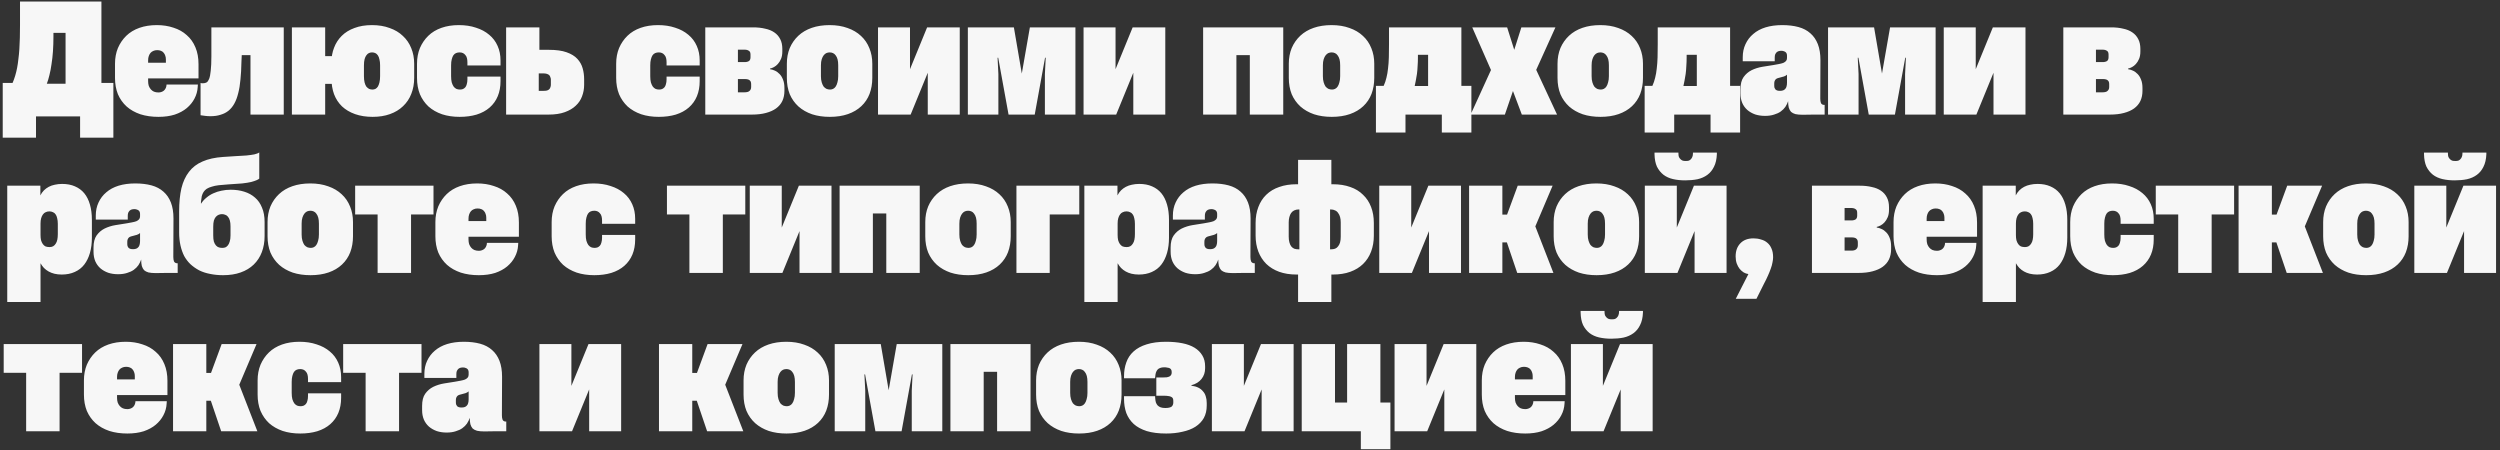 <?xml version="1.0" encoding="UTF-8"?> <svg xmlns="http://www.w3.org/2000/svg" width="600" height="108" viewBox="0 0 600 108" fill="none"><rect x="0" y="0" width="600" height="108" fill="#333333" stroke="none"/><path d="M8.64 33.046H0.654V19.904H3.019C3.252 19.361 3.458 18.792 3.639 18.198C3.82 17.604 3.975 16.97 4.104 16.298C4.234 15.627 4.337 14.916 4.415 14.166C4.518 13.391 4.595 12.59 4.647 11.763C4.699 10.91 4.738 10.018 4.763 9.088C4.789 8.132 4.802 7.124 4.802 6.064V0.365H24.34V19.904H27.209V33.046H19.223V27.928H8.64V33.046ZM11.237 20.098H15.734V7.886H12.827V8.739C12.827 9.979 12.788 11.168 12.711 12.306C12.633 13.417 12.517 14.451 12.362 15.407C12.232 16.363 12.065 17.242 11.858 18.043C11.677 18.818 11.47 19.503 11.237 20.098ZM38.03 28.045C36.428 28.045 34.98 27.838 33.688 27.424C32.396 26.985 31.297 26.365 30.393 25.564C29.488 24.737 28.791 23.755 28.299 22.617C27.834 21.454 27.602 20.149 27.602 18.702V15.29C27.602 13.921 27.834 12.667 28.299 11.53C28.791 10.393 29.462 9.411 30.315 8.584C31.168 7.757 32.215 7.124 33.456 6.684C34.696 6.245 36.092 6.025 37.642 6.025C39.09 6.025 40.42 6.232 41.635 6.646C42.876 7.033 43.935 7.628 44.814 8.429C45.719 9.204 46.416 10.186 46.907 11.375C47.398 12.538 47.644 13.882 47.644 15.407V18.818H34.308V15.058H39.813V14.244C39.813 13.908 39.761 13.611 39.658 13.352C39.581 13.094 39.451 12.861 39.27 12.654C39.115 12.448 38.896 12.293 38.611 12.189C38.353 12.086 38.056 12.034 37.72 12.034C37.358 12.034 37.048 12.099 36.789 12.228C36.531 12.331 36.311 12.486 36.13 12.693C35.95 12.9 35.807 13.158 35.704 13.469C35.601 13.753 35.549 14.089 35.549 14.476V19.477C35.549 19.891 35.601 20.265 35.704 20.602C35.833 20.938 36.001 21.222 36.208 21.454C36.415 21.687 36.66 21.868 36.944 21.997C37.255 22.126 37.616 22.191 38.03 22.191C38.288 22.191 38.521 22.152 38.728 22.075C38.96 21.997 39.154 21.894 39.309 21.765C39.464 21.635 39.593 21.48 39.697 21.299C39.8 21.118 39.878 20.912 39.929 20.679L39.968 20.291H47.489L47.45 20.873C47.398 21.855 47.14 22.785 46.675 23.664C46.236 24.517 45.615 25.279 44.814 25.951C44.039 26.597 43.083 27.114 41.945 27.502C40.808 27.864 39.503 28.045 38.03 28.045ZM50.5 27.89C50.06 27.89 49.647 27.864 49.259 27.812C48.897 27.76 48.523 27.709 48.135 27.657V19.904C48.187 19.93 48.277 19.955 48.406 19.981C48.535 19.981 48.652 19.981 48.755 19.981C49.065 19.981 49.337 19.917 49.569 19.787C49.802 19.658 50.009 19.374 50.19 18.935C50.37 18.469 50.5 17.81 50.577 16.957C50.681 16.079 50.732 14.916 50.732 13.469V6.568H68.1V27.502H60.114V13.236H58.02L57.943 14.903C57.917 16.453 57.84 17.849 57.71 19.09C57.607 20.304 57.426 21.403 57.168 22.385C56.935 23.341 56.625 24.168 56.237 24.866C55.849 25.564 55.384 26.132 54.842 26.572C54.299 27.011 53.666 27.334 52.942 27.541C52.244 27.773 51.43 27.89 50.5 27.89ZM89.44 28.045C87.863 28.045 86.455 27.825 85.214 27.386C83.974 26.946 82.927 26.326 82.074 25.525C81.247 24.724 80.614 23.755 80.175 22.617C79.761 21.48 79.554 20.227 79.554 18.857V14.825C79.554 13.636 79.761 12.512 80.175 11.453C80.588 10.367 81.195 9.424 81.997 8.623C82.824 7.796 83.844 7.162 85.059 6.723C86.274 6.258 87.682 6.025 89.285 6.025C90.861 6.025 92.27 6.258 93.51 6.723C94.777 7.162 95.836 7.796 96.689 8.623C97.568 9.424 98.24 10.406 98.705 11.569C99.17 12.706 99.403 13.947 99.403 15.29V18.702C99.403 20.098 99.17 21.377 98.705 22.54C98.266 23.677 97.607 24.659 96.728 25.486C95.875 26.313 94.828 26.946 93.588 27.386C92.373 27.825 90.99 28.045 89.44 28.045ZM78.042 27.502H70.056V6.568H78.042V13.469H80.407L80.33 20.136H78.042V27.502ZM89.401 21.493C89.634 21.493 89.866 21.442 90.099 21.338C90.331 21.209 90.525 21.028 90.68 20.795C90.835 20.537 90.965 20.201 91.068 19.787C91.171 19.348 91.223 18.844 91.223 18.276V15.678C91.223 15.135 91.171 14.67 91.068 14.283C90.99 13.869 90.861 13.533 90.68 13.275C90.499 13.016 90.293 12.835 90.06 12.732C89.827 12.629 89.569 12.577 89.285 12.577C89.026 12.577 88.781 12.629 88.548 12.732C88.316 12.835 88.109 13.016 87.928 13.275C87.747 13.507 87.605 13.817 87.501 14.205C87.398 14.593 87.346 15.084 87.346 15.678V18.276C87.346 18.87 87.398 19.374 87.501 19.787C87.605 20.201 87.747 20.537 87.928 20.795C88.135 21.028 88.354 21.209 88.587 21.338C88.845 21.442 89.117 21.493 89.401 21.493ZM110.317 28.045C108.767 28.045 107.358 27.838 106.092 27.424C104.825 26.985 103.74 26.365 102.835 25.564C101.957 24.737 101.272 23.755 100.781 22.617C100.316 21.454 100.083 20.149 100.083 18.702V15.29C100.083 13.921 100.316 12.667 100.781 11.53C101.272 10.393 101.944 9.411 102.797 8.584C103.649 7.757 104.696 7.124 105.937 6.684C107.177 6.245 108.573 6.025 110.124 6.025C111.648 6.025 113.018 6.232 114.233 6.646C115.473 7.033 116.533 7.602 117.412 8.351C118.29 9.075 118.962 9.967 119.427 11.026C119.893 12.06 120.125 13.223 120.125 14.515V15.717H112.178V14.942C112.178 14.554 112.139 14.218 112.062 13.934C111.984 13.623 111.855 13.378 111.674 13.197C111.519 12.99 111.325 12.835 111.093 12.732C110.86 12.629 110.602 12.577 110.317 12.577C110.007 12.577 109.723 12.629 109.464 12.732C109.206 12.835 108.986 13.016 108.805 13.275C108.65 13.507 108.521 13.83 108.418 14.244C108.314 14.632 108.263 15.11 108.263 15.678V18.276C108.263 18.87 108.314 19.374 108.418 19.787C108.547 20.201 108.702 20.537 108.883 20.795C109.064 21.028 109.284 21.209 109.542 21.338C109.8 21.442 110.085 21.493 110.395 21.493C110.627 21.493 110.86 21.454 111.093 21.377C111.325 21.273 111.519 21.131 111.674 20.95C111.829 20.77 111.946 20.524 112.023 20.214C112.126 19.878 112.178 19.49 112.178 19.051V18.392H120.125V19.477C120.125 20.821 119.906 22.023 119.466 23.083C119.027 24.142 118.381 25.047 117.528 25.796C116.675 26.546 115.628 27.114 114.388 27.502C113.173 27.864 111.816 28.045 110.317 28.045ZM131.626 27.502H121.469V6.568H129.455V11.957H131.703C133.461 11.957 134.882 12.15 135.968 12.538C137.079 12.926 137.945 13.456 138.565 14.127C139.185 14.8 139.612 15.562 139.844 16.415C140.077 17.242 140.193 18.108 140.193 19.012V20.369C140.193 21.325 140.025 22.243 139.689 23.121C139.379 23.974 138.875 24.724 138.177 25.37C137.505 26.016 136.627 26.533 135.541 26.921C134.482 27.308 133.177 27.502 131.626 27.502ZM129.3 17.616V21.803H130.424C130.76 21.803 131.044 21.777 131.277 21.726C131.51 21.648 131.69 21.545 131.82 21.416C131.949 21.286 132.039 21.131 132.091 20.95C132.169 20.77 132.207 20.563 132.207 20.33V19.09C132.207 18.909 132.169 18.728 132.091 18.547C132.039 18.34 131.949 18.172 131.82 18.043C131.69 17.914 131.51 17.81 131.277 17.733C131.044 17.655 130.76 17.616 130.424 17.616H129.3ZM158.115 28.045C156.565 28.045 155.156 27.838 153.89 27.424C152.623 26.985 151.538 26.365 150.633 25.564C149.755 24.737 149.07 23.755 148.579 22.617C148.113 21.454 147.881 20.149 147.881 18.702V15.29C147.881 13.921 148.113 12.667 148.579 11.53C149.07 10.393 149.742 9.411 150.595 8.584C151.447 7.757 152.494 7.124 153.735 6.684C154.975 6.245 156.371 6.025 157.921 6.025C159.446 6.025 160.816 6.232 162.031 6.646C163.271 7.033 164.331 7.602 165.209 8.351C166.088 9.075 166.76 9.967 167.225 11.026C167.691 12.06 167.923 13.223 167.923 14.515V15.717H159.976V14.942C159.976 14.554 159.937 14.218 159.86 13.934C159.782 13.623 159.653 13.378 159.472 13.197C159.317 12.99 159.123 12.835 158.891 12.732C158.658 12.629 158.399 12.577 158.115 12.577C157.805 12.577 157.521 12.629 157.262 12.732C157.004 12.835 156.784 13.016 156.603 13.275C156.448 13.507 156.319 13.83 156.216 14.244C156.112 14.632 156.061 15.11 156.061 15.678V18.276C156.061 18.87 156.112 19.374 156.216 19.787C156.345 20.201 156.5 20.537 156.681 20.795C156.862 21.028 157.081 21.209 157.34 21.338C157.598 21.442 157.883 21.493 158.193 21.493C158.425 21.493 158.658 21.454 158.891 21.377C159.123 21.273 159.317 21.131 159.472 20.95C159.627 20.77 159.743 20.524 159.821 20.214C159.924 19.878 159.976 19.49 159.976 19.051V18.392H167.923V19.477C167.923 20.821 167.703 22.023 167.264 23.083C166.825 24.142 166.179 25.047 165.326 25.796C164.473 26.546 163.426 27.114 162.186 27.502C160.971 27.864 159.614 28.045 158.115 28.045ZM180.432 27.502H169.267V6.568H180.742C181.801 6.568 182.758 6.671 183.611 6.878C184.489 7.059 185.226 7.356 185.82 7.77C186.44 8.183 186.919 8.726 187.255 9.398C187.591 10.044 187.759 10.819 187.759 11.724V12.344C187.759 13.042 187.655 13.636 187.448 14.127C187.242 14.619 186.983 15.032 186.673 15.368C186.389 15.678 186.079 15.924 185.743 16.105C185.407 16.285 185.097 16.402 184.812 16.453V16.609C185.2 16.66 185.588 16.777 185.975 16.957C186.389 17.138 186.764 17.41 187.1 17.772C187.436 18.108 187.707 18.547 187.914 19.09C188.146 19.632 188.263 20.317 188.263 21.144V21.803C188.263 22.708 188.095 23.522 187.759 24.246C187.423 24.943 186.919 25.538 186.247 26.029C185.601 26.494 184.786 26.856 183.804 27.114C182.848 27.373 181.724 27.502 180.432 27.502ZM177.098 18.973V22.152H178.726C178.984 22.152 179.204 22.126 179.385 22.075C179.592 22.023 179.747 21.945 179.85 21.842C179.979 21.739 180.083 21.609 180.16 21.454C180.238 21.299 180.277 21.105 180.277 20.873V20.214C180.277 20.007 180.251 19.826 180.199 19.671C180.147 19.516 180.057 19.387 179.928 19.284C179.824 19.18 179.669 19.102 179.463 19.051C179.282 18.999 179.049 18.973 178.765 18.973H177.098ZM177.098 11.918V14.903H178.726C178.959 14.903 179.165 14.877 179.346 14.825C179.527 14.774 179.669 14.709 179.773 14.632C179.902 14.528 179.992 14.399 180.044 14.244C180.096 14.089 180.122 13.921 180.122 13.74V13.12C180.122 12.913 180.096 12.732 180.044 12.577C179.992 12.422 179.902 12.306 179.773 12.228C179.643 12.125 179.488 12.047 179.307 11.995C179.127 11.944 178.92 11.918 178.687 11.918H177.098ZM199.157 28.045C197.58 28.045 196.159 27.838 194.892 27.424C193.626 26.985 192.54 26.365 191.636 25.564C190.731 24.737 190.033 23.755 189.542 22.617C189.077 21.454 188.845 20.149 188.845 18.702V15.29C188.845 13.921 189.077 12.667 189.542 11.53C190.033 10.393 190.718 9.411 191.597 8.584C192.476 7.757 193.548 7.124 194.815 6.684C196.081 6.245 197.515 6.025 199.118 6.025C200.72 6.025 202.154 6.258 203.421 6.723C204.687 7.162 205.76 7.796 206.638 8.623C207.517 9.424 208.189 10.406 208.654 11.569C209.12 12.706 209.352 13.947 209.352 15.29V18.702C209.352 20.098 209.132 21.377 208.693 22.54C208.254 23.677 207.595 24.659 206.716 25.486C205.837 26.313 204.765 26.946 203.498 27.386C202.232 27.825 200.785 28.045 199.157 28.045ZM199.234 21.493C199.467 21.493 199.699 21.442 199.932 21.338C200.19 21.209 200.397 21.028 200.552 20.795C200.733 20.537 200.875 20.201 200.979 19.787C201.108 19.374 201.172 18.87 201.172 18.276V15.678C201.172 15.11 201.121 14.632 201.017 14.244C200.914 13.856 200.759 13.533 200.552 13.275C200.371 13.016 200.152 12.835 199.893 12.732C199.66 12.629 199.402 12.577 199.118 12.577C198.859 12.577 198.601 12.629 198.342 12.732C198.11 12.835 197.89 13.016 197.683 13.275C197.502 13.507 197.347 13.817 197.218 14.205C197.089 14.593 197.024 15.084 197.024 15.678V18.276C197.024 18.87 197.089 19.374 197.218 19.787C197.347 20.201 197.502 20.537 197.683 20.795C197.89 21.028 198.123 21.209 198.381 21.338C198.665 21.442 198.95 21.493 199.234 21.493ZM218.554 27.502H210.723V6.568H218.399V16.609L222.508 6.568H230.339V27.502H222.663V17.461L218.554 27.502ZM239.611 27.502H232.284V6.568H243.332L245.232 17.655L247.17 6.568H258.102V27.502H250.775V17.772L250.969 13.856H250.814L248.333 27.502H242.053L239.572 13.856H239.417L239.611 17.772V27.502ZM267.884 27.502H260.053V6.568H267.729V16.609L271.838 6.568H279.669V27.502H271.993V17.461L267.884 27.502ZM296.737 27.502H288.751V6.568H307.979V27.502H299.955V13.236H296.737V27.502ZM319.625 28.045C318.048 28.045 316.627 27.838 315.361 27.424C314.094 26.985 313.009 26.365 312.104 25.564C311.2 24.737 310.502 23.755 310.011 22.617C309.546 21.454 309.313 20.149 309.313 18.702V15.29C309.313 13.921 309.546 12.667 310.011 11.53C310.502 10.393 311.187 9.411 312.065 8.584C312.944 7.757 314.017 7.124 315.283 6.684C316.549 6.245 317.984 6.025 319.586 6.025C321.189 6.025 322.623 6.258 323.889 6.723C325.156 7.162 326.228 7.796 327.107 8.623C327.986 9.424 328.658 10.406 329.123 11.569C329.588 12.706 329.821 13.947 329.821 15.29V18.702C329.821 20.098 329.601 21.377 329.161 22.54C328.722 23.677 328.063 24.659 327.184 25.486C326.306 26.313 325.233 26.946 323.967 27.386C322.7 27.825 321.253 28.045 319.625 28.045ZM319.702 21.493C319.935 21.493 320.168 21.442 320.4 21.338C320.659 21.209 320.865 21.028 321.021 20.795C321.201 20.537 321.344 20.201 321.447 19.787C321.576 19.374 321.641 18.87 321.641 18.276V15.678C321.641 15.11 321.589 14.632 321.486 14.244C321.382 13.856 321.227 13.533 321.021 13.275C320.84 13.016 320.62 12.835 320.361 12.732C320.129 12.629 319.87 12.577 319.586 12.577C319.328 12.577 319.069 12.629 318.811 12.732C318.578 12.835 318.359 13.016 318.152 13.275C317.971 13.507 317.816 13.817 317.687 14.205C317.557 14.593 317.493 15.084 317.493 15.678V18.276C317.493 18.87 317.557 19.374 317.687 19.787C317.816 20.201 317.971 20.537 318.152 20.795C318.359 21.028 318.591 21.209 318.85 21.338C319.134 21.442 319.418 21.493 319.702 21.493ZM337.316 31.805H330.222V20.602H332.083C332.367 19.981 332.587 19.335 332.742 18.663C332.923 17.965 333.052 17.216 333.13 16.415C333.233 15.588 333.298 14.696 333.323 13.74C333.349 12.784 333.362 11.75 333.362 10.639V6.568H350.73V20.602H353.133V31.805H346.039V27.502H337.316V31.805ZM339.526 20.64H342.744V13.158H340.301V13.779C340.301 14.502 340.276 15.2 340.224 15.872C340.198 16.544 340.146 17.164 340.069 17.733C339.991 18.301 339.901 18.831 339.797 19.322C339.72 19.813 339.629 20.253 339.526 20.64ZM361.17 27.502H352.951L357.836 16.802L353.339 6.568H361.712L363.418 11.957L365.124 6.568H373.303L368.69 16.764L373.691 27.502H365.24L363.108 21.842L361.17 27.502ZM384.118 28.045C382.542 28.045 381.12 27.838 379.854 27.424C378.587 26.985 377.502 26.365 376.597 25.564C375.693 24.737 374.995 23.755 374.504 22.617C374.039 21.454 373.806 20.149 373.806 18.702V15.29C373.806 13.921 374.039 12.667 374.504 11.53C374.995 10.393 375.68 9.411 376.559 8.584C377.437 7.757 378.51 7.124 379.776 6.684C381.043 6.245 382.477 6.025 384.079 6.025C385.682 6.025 387.116 6.258 388.382 6.723C389.649 7.162 390.721 7.796 391.6 8.623C392.479 9.424 393.151 10.406 393.616 11.569C394.081 12.706 394.314 13.947 394.314 15.29V18.702C394.314 20.098 394.094 21.377 393.655 22.54C393.215 23.677 392.556 24.659 391.678 25.486C390.799 26.313 389.726 26.946 388.46 27.386C387.194 27.825 385.746 28.045 384.118 28.045ZM384.196 21.493C384.428 21.493 384.661 21.442 384.893 21.338C385.152 21.209 385.359 21.028 385.514 20.795C385.695 20.537 385.837 20.201 385.94 19.787C386.069 19.374 386.134 18.87 386.134 18.276V15.678C386.134 15.11 386.082 14.632 385.979 14.244C385.876 13.856 385.721 13.533 385.514 13.275C385.333 13.016 385.113 12.835 384.855 12.732C384.622 12.629 384.364 12.577 384.079 12.577C383.821 12.577 383.563 12.629 383.304 12.732C383.071 12.835 382.852 13.016 382.645 13.275C382.464 13.507 382.309 13.817 382.18 14.205C382.051 14.593 381.986 15.084 381.986 15.678V18.276C381.986 18.87 382.051 19.374 382.18 19.787C382.309 20.201 382.464 20.537 382.645 20.795C382.852 21.028 383.084 21.209 383.343 21.338C383.627 21.442 383.911 21.493 384.196 21.493ZM401.81 31.805H394.715V20.602H396.576C396.86 19.981 397.08 19.335 397.235 18.663C397.416 17.965 397.545 17.216 397.623 16.415C397.726 15.588 397.791 14.696 397.817 13.74C397.842 12.784 397.855 11.75 397.855 10.639V6.568H415.223V20.602H417.626V31.805H410.532V27.502H401.81V31.805ZM404.019 20.64H407.237V13.158H404.795V13.779C404.795 14.502 404.769 15.2 404.717 15.872C404.691 16.544 404.64 17.164 404.562 17.733C404.484 18.301 404.394 18.831 404.291 19.322C404.213 19.813 404.123 20.253 404.019 20.64ZM423.608 27.812C422.755 27.812 421.967 27.696 421.243 27.463C420.52 27.205 419.887 26.843 419.344 26.378C418.827 25.913 418.426 25.357 418.142 24.711C417.858 24.039 417.716 23.276 417.716 22.424V21.416C417.716 20.175 417.961 19.206 418.452 18.508C418.969 17.785 419.615 17.229 420.391 16.841C421.192 16.453 422.058 16.182 422.988 16.027C423.918 15.872 424.81 15.73 425.663 15.601C426.128 15.523 426.554 15.446 426.942 15.368C427.356 15.29 427.705 15.2 427.989 15.097C428.273 14.967 428.493 14.812 428.648 14.632C428.803 14.451 428.88 14.218 428.88 13.934V13.352C428.88 13.171 428.855 13.016 428.803 12.887C428.751 12.732 428.674 12.616 428.57 12.538C428.467 12.435 428.325 12.357 428.144 12.306C427.989 12.228 427.782 12.189 427.524 12.189C427.317 12.189 427.11 12.215 426.903 12.267C426.722 12.318 426.554 12.409 426.399 12.538C426.27 12.667 426.154 12.835 426.05 13.042C425.973 13.249 425.934 13.494 425.934 13.779V14.709H418.258V13.74C418.258 12.577 418.478 11.53 418.917 10.6C419.357 9.644 419.977 8.829 420.778 8.157C421.579 7.46 422.561 6.93 423.724 6.568C424.913 6.206 426.244 6.025 427.717 6.025C429.191 6.025 430.496 6.18 431.633 6.491C432.77 6.801 433.726 7.305 434.502 8.002C435.277 8.674 435.871 9.54 436.285 10.6C436.698 11.659 436.905 12.939 436.905 14.438L436.866 23.664C436.866 24.103 436.918 24.452 437.021 24.711C437.125 24.969 437.344 25.124 437.68 25.176C437.706 25.176 437.732 25.176 437.758 25.176C437.81 25.176 437.861 25.176 437.913 25.176V27.502C437.034 27.502 436.156 27.502 435.277 27.502C434.424 27.528 433.545 27.541 432.641 27.541C431.943 27.541 431.361 27.489 430.896 27.386C430.457 27.256 430.108 27.076 429.85 26.843C429.617 26.584 429.436 26.248 429.307 25.835C429.203 25.422 429.152 24.905 429.152 24.284C428.997 24.75 428.777 25.202 428.493 25.641C428.208 26.055 427.834 26.429 427.369 26.765C426.929 27.076 426.399 27.321 425.779 27.502C425.159 27.709 424.435 27.812 423.608 27.812ZM427.213 21.803C427.498 21.803 427.743 21.765 427.95 21.687C428.157 21.609 428.325 21.493 428.454 21.338C428.609 21.183 428.712 20.989 428.764 20.757C428.842 20.498 428.88 20.201 428.88 19.865V17.927C428.803 18.004 428.7 18.082 428.57 18.159C428.441 18.237 428.299 18.301 428.144 18.353C428.015 18.405 427.873 18.444 427.717 18.469C427.588 18.495 427.446 18.534 427.291 18.586C427.084 18.637 426.89 18.689 426.71 18.741C426.529 18.792 426.374 18.87 426.244 18.973C426.115 19.077 426.012 19.219 425.934 19.4C425.857 19.555 425.818 19.762 425.818 20.02V20.563C425.818 20.77 425.844 20.95 425.895 21.105C425.947 21.235 426.025 21.364 426.128 21.493C426.257 21.596 426.399 21.674 426.554 21.726C426.735 21.777 426.955 21.803 427.213 21.803ZM446.057 27.502H438.73V6.568H449.779L451.678 17.655L453.617 6.568H464.549V27.502H457.222V17.772L457.416 13.856H457.261L454.78 27.502H448.5L446.019 13.856H445.863L446.057 17.772V27.502ZM474.331 27.502H466.5V6.568H474.176V16.609L478.285 6.568H486.116V27.502H478.44V17.461L474.331 27.502ZM506.363 27.502H495.198V6.568H506.673C507.732 6.568 508.689 6.671 509.541 6.878C510.42 7.059 511.157 7.356 511.751 7.77C512.371 8.183 512.849 8.726 513.185 9.398C513.521 10.044 513.689 10.819 513.689 11.724V12.344C513.689 13.042 513.586 13.636 513.379 14.127C513.173 14.619 512.914 15.032 512.604 15.368C512.32 15.678 512.01 15.924 511.674 16.105C511.338 16.285 511.027 16.402 510.743 16.453V16.609C511.131 16.66 511.518 16.777 511.906 16.957C512.32 17.138 512.694 17.41 513.03 17.772C513.366 18.108 513.638 18.547 513.844 19.09C514.077 19.632 514.193 20.317 514.193 21.144V21.803C514.193 22.708 514.025 23.522 513.689 24.246C513.353 24.943 512.849 25.538 512.178 26.029C511.531 26.494 510.717 26.856 509.735 27.114C508.779 27.373 507.655 27.502 506.363 27.502ZM503.029 18.973V22.152H504.657C504.915 22.152 505.135 22.126 505.316 22.075C505.523 22.023 505.678 21.945 505.781 21.842C505.91 21.739 506.014 21.609 506.091 21.454C506.169 21.299 506.207 21.105 506.207 20.873V20.214C506.207 20.007 506.182 19.826 506.13 19.671C506.078 19.516 505.988 19.387 505.859 19.284C505.755 19.18 505.6 19.102 505.393 19.051C505.212 18.999 504.98 18.973 504.696 18.973H503.029ZM503.029 11.918V14.903H504.657C504.889 14.903 505.096 14.877 505.277 14.825C505.458 14.774 505.6 14.709 505.704 14.632C505.833 14.528 505.923 14.399 505.975 14.244C506.027 14.089 506.052 13.921 506.052 13.74V13.12C506.052 12.913 506.027 12.732 505.975 12.577C505.923 12.422 505.833 12.306 505.704 12.228C505.574 12.125 505.419 12.047 505.238 11.995C505.057 11.944 504.851 11.918 504.618 11.918H503.029ZM9.726 72.48H1.74V44.568H9.687V46.894C9.919 46.429 10.204 46.028 10.54 45.692C10.876 45.356 11.263 45.072 11.703 44.839C12.142 44.607 12.62 44.439 13.137 44.335C13.68 44.206 14.274 44.142 14.92 44.142C16.083 44.142 17.104 44.335 17.983 44.723C18.887 45.111 19.637 45.666 20.231 46.39C20.826 47.114 21.278 48.018 21.588 49.104C21.898 50.163 22.053 51.391 22.053 52.786V57.051C22.053 58.395 21.898 59.609 21.588 60.695C21.278 61.78 20.826 62.711 20.231 63.486C19.637 64.261 18.874 64.856 17.944 65.269C17.04 65.683 15.993 65.89 14.804 65.89C14.184 65.89 13.602 65.825 13.059 65.696C12.543 65.567 12.077 65.386 11.664 65.153C11.25 64.921 10.876 64.636 10.54 64.3C10.229 63.964 9.958 63.59 9.726 63.176V72.48ZM11.896 59.299C12.232 59.299 12.517 59.235 12.749 59.105C13.008 58.95 13.214 58.744 13.37 58.485C13.55 58.227 13.68 57.904 13.757 57.516C13.835 57.128 13.874 56.689 13.874 56.198V53.717C13.874 53.2 13.822 52.748 13.719 52.36C13.641 51.972 13.512 51.662 13.331 51.43C13.176 51.197 12.969 51.029 12.711 50.926C12.452 50.797 12.168 50.732 11.858 50.732C11.522 50.732 11.225 50.797 10.966 50.926C10.708 51.029 10.488 51.21 10.307 51.468C10.126 51.701 9.984 51.998 9.881 52.36C9.777 52.722 9.726 53.148 9.726 53.639V56.392C9.726 56.857 9.764 57.27 9.842 57.632C9.945 57.994 10.087 58.304 10.268 58.563C10.449 58.821 10.669 59.015 10.927 59.144C11.212 59.248 11.535 59.299 11.896 59.299ZM28.338 65.812C27.485 65.812 26.697 65.696 25.974 65.463C25.25 65.205 24.617 64.843 24.074 64.378C23.557 63.913 23.157 63.357 22.872 62.711C22.588 62.039 22.446 61.276 22.446 60.423V59.416C22.446 58.175 22.691 57.206 23.182 56.508C23.699 55.785 24.345 55.229 25.121 54.841C25.922 54.453 26.788 54.182 27.718 54.027C28.648 53.872 29.54 53.73 30.393 53.601C30.858 53.523 31.285 53.446 31.672 53.368C32.086 53.291 32.435 53.2 32.719 53.097C33.003 52.968 33.223 52.812 33.378 52.632C33.533 52.451 33.611 52.218 33.611 51.934V51.352C33.611 51.171 33.585 51.016 33.533 50.887C33.481 50.732 33.404 50.616 33.3 50.538C33.197 50.435 33.055 50.357 32.874 50.306C32.719 50.228 32.512 50.189 32.254 50.189C32.047 50.189 31.84 50.215 31.634 50.267C31.453 50.318 31.285 50.409 31.13 50.538C31 50.667 30.884 50.835 30.781 51.042C30.703 51.249 30.664 51.494 30.664 51.779V52.709H22.988V51.74C22.988 50.577 23.208 49.53 23.648 48.6C24.087 47.644 24.707 46.829 25.508 46.157C26.309 45.46 27.292 44.93 28.455 44.568C29.643 44.206 30.974 44.025 32.448 44.025C33.921 44.025 35.226 44.18 36.363 44.49C37.5 44.801 38.456 45.305 39.232 46.002C40.007 46.674 40.601 47.54 41.015 48.6C41.428 49.659 41.635 50.939 41.635 52.438L41.596 61.664C41.596 62.103 41.648 62.452 41.752 62.711C41.855 62.969 42.075 63.124 42.41 63.176C42.436 63.176 42.462 63.176 42.488 63.176C42.54 63.176 42.592 63.176 42.643 63.176V65.502C41.764 65.502 40.886 65.502 40.007 65.502C39.154 65.528 38.276 65.541 37.371 65.541C36.673 65.541 36.092 65.489 35.626 65.386C35.187 65.256 34.838 65.076 34.58 64.843C34.347 64.585 34.166 64.249 34.037 63.835C33.934 63.422 33.882 62.905 33.882 62.284C33.727 62.749 33.507 63.202 33.223 63.641C32.939 64.055 32.564 64.429 32.099 64.765C31.659 65.076 31.13 65.321 30.509 65.502C29.889 65.709 29.165 65.812 28.338 65.812ZM31.944 59.803C32.228 59.803 32.473 59.764 32.68 59.687C32.887 59.609 33.055 59.493 33.184 59.338C33.339 59.183 33.443 58.989 33.494 58.757C33.572 58.498 33.611 58.201 33.611 57.865V55.927C33.533 56.004 33.43 56.082 33.3 56.159C33.171 56.237 33.029 56.301 32.874 56.353C32.745 56.405 32.603 56.444 32.448 56.469C32.318 56.495 32.176 56.534 32.021 56.586C31.814 56.637 31.62 56.689 31.44 56.741C31.259 56.792 31.104 56.87 30.974 56.973C30.845 57.077 30.742 57.219 30.664 57.4C30.587 57.555 30.548 57.762 30.548 58.02V58.563C30.548 58.77 30.574 58.95 30.625 59.105C30.677 59.235 30.755 59.364 30.858 59.493C30.987 59.596 31.13 59.674 31.285 59.726C31.465 59.777 31.685 59.803 31.944 59.803ZM53.54 66.045C52.429 66.045 51.382 65.941 50.4 65.735C49.444 65.554 48.578 65.269 47.802 64.882C47.027 64.468 46.329 63.977 45.709 63.409C45.115 62.84 44.611 62.181 44.197 61.431C43.809 60.656 43.512 59.803 43.306 58.873C43.099 57.917 42.995 56.896 42.995 55.81V50.771C42.995 48.626 43.176 46.765 43.538 45.188C43.926 43.612 44.533 42.294 45.36 41.234C46.187 40.149 47.273 39.322 48.617 38.753C49.96 38.159 51.602 37.797 53.54 37.668C54.599 37.59 55.594 37.526 56.525 37.474C57.481 37.422 58.347 37.37 59.122 37.319C59.898 37.241 60.544 37.151 61.061 37.047C61.603 36.918 61.991 36.763 62.224 36.582V42.862C62.094 42.992 61.875 43.121 61.565 43.25C61.28 43.379 60.854 43.521 60.285 43.676C59.742 43.806 59.019 43.922 58.114 44.025C57.236 44.103 56.111 44.18 54.742 44.258C53.889 44.31 53.139 44.374 52.493 44.452C51.847 44.529 51.291 44.646 50.826 44.801C50.361 44.93 49.96 45.098 49.624 45.305C49.314 45.511 49.056 45.77 48.849 46.08C48.668 46.364 48.526 46.7 48.423 47.088C48.345 47.475 48.281 47.928 48.229 48.445V48.91C48.591 48.341 49.03 47.85 49.547 47.437C50.064 46.997 50.619 46.648 51.214 46.39C51.834 46.106 52.48 45.899 53.152 45.77C53.85 45.615 54.587 45.537 55.362 45.537C56.551 45.537 57.636 45.692 58.618 46.002C59.626 46.312 60.492 46.791 61.216 47.437C61.939 48.057 62.495 48.858 62.883 49.84C63.296 50.797 63.503 51.947 63.503 53.291V56.663C63.503 58.059 63.283 59.338 62.844 60.501C62.404 61.664 61.758 62.659 60.906 63.486C60.053 64.313 59.006 64.946 57.765 65.386C56.551 65.825 55.142 66.045 53.54 66.045ZM53.346 59.493C53.605 59.493 53.85 59.454 54.083 59.377C54.315 59.273 54.522 59.105 54.703 58.873C54.884 58.64 55.026 58.343 55.129 57.981C55.258 57.594 55.323 57.102 55.323 56.508V54.337C55.323 53.769 55.271 53.303 55.168 52.942C55.065 52.554 54.91 52.244 54.703 52.011C54.522 51.779 54.302 51.623 54.044 51.546C53.811 51.443 53.553 51.391 53.269 51.391C53.01 51.391 52.752 51.443 52.493 51.546C52.235 51.649 52.002 51.817 51.795 52.05C51.614 52.257 51.459 52.554 51.33 52.942C51.227 53.329 51.175 53.82 51.175 54.415V56.508C51.175 57.102 51.227 57.594 51.33 57.981C51.459 58.369 51.627 58.679 51.834 58.912C52.041 59.144 52.273 59.299 52.532 59.377C52.79 59.454 53.062 59.493 53.346 59.493ZM74.524 66.045C72.947 66.045 71.526 65.838 70.259 65.424C68.993 64.985 67.908 64.365 67.003 63.564C66.099 62.737 65.401 61.755 64.91 60.617C64.445 59.454 64.212 58.149 64.212 56.702V53.291C64.212 51.921 64.445 50.667 64.91 49.53C65.401 48.393 66.086 47.411 66.964 46.584C67.843 45.757 68.915 45.124 70.182 44.684C71.448 44.245 72.883 44.025 74.485 44.025C76.087 44.025 77.522 44.258 78.788 44.723C80.054 45.163 81.127 45.796 82.006 46.623C82.884 47.424 83.556 48.406 84.022 49.569C84.487 50.706 84.719 51.947 84.719 53.291V56.702C84.719 58.098 84.5 59.377 84.06 60.54C83.621 61.677 82.962 62.659 82.083 63.486C81.204 64.313 80.132 64.946 78.866 65.386C77.599 65.825 76.152 66.045 74.524 66.045ZM74.601 59.493C74.834 59.493 75.067 59.441 75.299 59.338C75.558 59.209 75.764 59.028 75.919 58.795C76.1 58.537 76.242 58.201 76.346 57.787C76.475 57.374 76.54 56.87 76.54 56.276V53.678C76.54 53.11 76.488 52.632 76.385 52.244C76.281 51.856 76.126 51.533 75.919 51.275C75.738 51.016 75.519 50.835 75.26 50.732C75.028 50.629 74.769 50.577 74.485 50.577C74.227 50.577 73.968 50.629 73.71 50.732C73.477 50.835 73.257 51.016 73.051 51.275C72.87 51.507 72.715 51.817 72.585 52.205C72.456 52.593 72.392 53.084 72.392 53.678V56.276C72.392 56.87 72.456 57.374 72.585 57.787C72.715 58.201 72.87 58.537 73.051 58.795C73.257 59.028 73.49 59.209 73.748 59.338C74.033 59.441 74.317 59.493 74.601 59.493ZM98.65 65.502H90.626V51.468H85.237V44.568H104.039V51.468H98.65V65.502ZM114.922 66.045C113.32 66.045 111.873 65.838 110.581 65.424C109.288 64.985 108.19 64.365 107.285 63.564C106.381 62.737 105.683 61.755 105.192 60.617C104.727 59.454 104.494 58.149 104.494 56.702V53.291C104.494 51.921 104.727 50.667 105.192 49.53C105.683 48.393 106.355 47.411 107.208 46.584C108.061 45.757 109.107 45.124 110.348 44.684C111.588 44.245 112.984 44.025 114.535 44.025C115.982 44.025 117.313 44.232 118.528 44.646C119.768 45.033 120.828 45.628 121.707 46.429C122.611 47.204 123.309 48.186 123.8 49.375C124.291 50.538 124.536 51.882 124.536 53.407V56.818H111.201V53.058H116.706V52.244C116.706 51.908 116.654 51.611 116.551 51.352C116.473 51.094 116.344 50.861 116.163 50.654C116.008 50.448 115.788 50.293 115.504 50.189C115.245 50.086 114.948 50.034 114.612 50.034C114.25 50.034 113.94 50.099 113.682 50.228C113.423 50.331 113.204 50.486 113.023 50.693C112.842 50.9 112.7 51.158 112.596 51.468C112.493 51.753 112.441 52.089 112.441 52.476V57.477C112.441 57.891 112.493 58.266 112.596 58.602C112.726 58.938 112.894 59.222 113.1 59.454C113.307 59.687 113.553 59.868 113.837 59.997C114.147 60.126 114.509 60.191 114.922 60.191C115.181 60.191 115.413 60.152 115.62 60.075C115.853 59.997 116.047 59.894 116.202 59.764C116.357 59.635 116.486 59.48 116.589 59.299C116.693 59.118 116.77 58.912 116.822 58.679L116.861 58.291H124.381L124.343 58.873C124.291 59.855 124.033 60.785 123.567 61.664C123.128 62.517 122.508 63.279 121.707 63.951C120.931 64.597 119.975 65.114 118.838 65.502C117.701 65.864 116.396 66.045 114.922 66.045ZM142.631 66.045C141.081 66.045 139.672 65.838 138.406 65.424C137.139 64.985 136.054 64.365 135.149 63.564C134.271 62.737 133.586 61.755 133.095 60.617C132.63 59.454 132.397 58.149 132.397 56.702V53.291C132.397 51.921 132.63 50.667 133.095 49.53C133.586 48.393 134.258 47.411 135.111 46.584C135.963 45.757 137.01 45.124 138.251 44.684C139.491 44.245 140.887 44.025 142.438 44.025C143.962 44.025 145.332 44.232 146.547 44.646C147.787 45.033 148.847 45.602 149.726 46.351C150.604 47.075 151.276 47.967 151.741 49.026C152.207 50.06 152.439 51.223 152.439 52.515V53.717H144.492V52.942C144.492 52.554 144.453 52.218 144.376 51.934C144.298 51.623 144.169 51.378 143.988 51.197C143.833 50.99 143.639 50.835 143.407 50.732C143.174 50.629 142.916 50.577 142.631 50.577C142.321 50.577 142.037 50.629 141.778 50.732C141.52 50.835 141.3 51.016 141.119 51.275C140.964 51.507 140.835 51.83 140.732 52.244C140.628 52.632 140.577 53.11 140.577 53.678V56.276C140.577 56.87 140.628 57.374 140.732 57.787C140.861 58.201 141.016 58.537 141.197 58.795C141.378 59.028 141.598 59.209 141.856 59.338C142.114 59.441 142.399 59.493 142.709 59.493C142.941 59.493 143.174 59.454 143.407 59.377C143.639 59.273 143.833 59.131 143.988 58.95C144.143 58.77 144.26 58.524 144.337 58.214C144.44 57.878 144.492 57.49 144.492 57.051V56.392H152.439V57.477C152.439 58.821 152.22 60.023 151.78 61.083C151.341 62.142 150.695 63.047 149.842 63.796C148.989 64.546 147.942 65.114 146.702 65.502C145.487 65.864 144.13 66.045 142.631 66.045ZM173.48 65.502H165.456V51.468H160.067V44.568H178.869V51.468H173.48V65.502ZM187.775 65.502H179.944V44.568H187.62V54.609L191.729 44.568H199.56V65.502H191.884V55.461L187.775 65.502ZM209.491 65.502H201.505V44.568H220.733V65.502H212.709V51.236H209.491V65.502ZM232.379 66.045C230.803 66.045 229.381 65.838 228.115 65.424C226.848 64.985 225.763 64.365 224.858 63.564C223.954 62.737 223.256 61.755 222.765 60.617C222.3 59.454 222.067 58.149 222.067 56.702V53.291C222.067 51.921 222.3 50.667 222.765 49.53C223.256 48.393 223.941 47.411 224.82 46.584C225.698 45.757 226.771 45.124 228.037 44.684C229.304 44.245 230.738 44.025 232.34 44.025C233.943 44.025 235.377 44.258 236.643 44.723C237.91 45.163 238.982 45.796 239.861 46.623C240.74 47.424 241.412 48.406 241.877 49.569C242.342 50.706 242.575 51.947 242.575 53.291V56.702C242.575 58.098 242.355 59.377 241.916 60.54C241.476 61.677 240.817 62.659 239.939 63.486C239.06 64.313 237.987 64.946 236.721 65.386C235.455 65.825 234.007 66.045 232.379 66.045ZM232.457 59.493C232.689 59.493 232.922 59.441 233.154 59.338C233.413 59.209 233.62 59.028 233.775 58.795C233.956 58.537 234.098 58.201 234.201 57.787C234.33 57.374 234.395 56.87 234.395 56.276V53.678C234.395 53.11 234.343 52.632 234.24 52.244C234.137 51.856 233.981 51.533 233.775 51.275C233.594 51.016 233.374 50.835 233.116 50.732C232.883 50.629 232.625 50.577 232.34 50.577C232.082 50.577 231.823 50.629 231.565 50.732C231.332 50.835 231.113 51.016 230.906 51.275C230.725 51.507 230.57 51.817 230.441 52.205C230.312 52.593 230.247 53.084 230.247 53.678V56.276C230.247 56.87 230.312 57.374 230.441 57.787C230.57 58.201 230.725 58.537 230.906 58.795C231.113 59.028 231.345 59.209 231.604 59.338C231.888 59.441 232.172 59.493 232.457 59.493ZM251.931 65.502H243.945V44.568H259.026V51.468H251.931V65.502ZM268.23 72.48H260.244V44.568H268.191V46.894C268.424 46.429 268.708 46.028 269.044 45.692C269.38 45.356 269.768 45.072 270.207 44.839C270.646 44.607 271.124 44.439 271.641 44.335C272.184 44.206 272.779 44.142 273.425 44.142C274.588 44.142 275.608 44.335 276.487 44.723C277.392 45.111 278.141 45.666 278.736 46.39C279.33 47.114 279.782 48.018 280.092 49.104C280.403 50.163 280.558 51.391 280.558 52.786V57.051C280.558 58.395 280.403 59.609 280.092 60.695C279.782 61.78 279.33 62.711 278.736 63.486C278.141 64.261 277.379 64.856 276.448 65.269C275.544 65.683 274.497 65.89 273.308 65.89C272.688 65.89 272.107 65.825 271.564 65.696C271.047 65.567 270.582 65.386 270.168 65.153C269.755 64.921 269.38 64.636 269.044 64.3C268.734 63.964 268.463 63.59 268.23 63.176V72.48ZM270.401 59.299C270.737 59.299 271.021 59.235 271.254 59.105C271.512 58.95 271.719 58.744 271.874 58.485C272.055 58.227 272.184 57.904 272.262 57.516C272.339 57.128 272.378 56.689 272.378 56.198V53.717C272.378 53.2 272.326 52.748 272.223 52.36C272.145 51.972 272.016 51.662 271.835 51.43C271.68 51.197 271.473 51.029 271.215 50.926C270.957 50.797 270.672 50.732 270.362 50.732C270.026 50.732 269.729 50.797 269.47 50.926C269.212 51.029 268.992 51.21 268.811 51.468C268.631 51.701 268.488 51.998 268.385 52.36C268.282 52.722 268.23 53.148 268.23 53.639V56.392C268.23 56.857 268.269 57.27 268.346 57.632C268.45 57.994 268.592 58.304 268.773 58.563C268.954 58.821 269.173 59.015 269.432 59.144C269.716 59.248 270.039 59.299 270.401 59.299ZM286.843 65.812C285.99 65.812 285.202 65.696 284.478 65.463C283.754 65.205 283.121 64.843 282.578 64.378C282.062 63.913 281.661 63.357 281.377 62.711C281.092 62.039 280.95 61.276 280.95 60.423V59.416C280.95 58.175 281.196 57.206 281.687 56.508C282.204 55.785 282.85 55.229 283.625 54.841C284.426 54.453 285.292 54.182 286.222 54.027C287.153 53.872 288.044 53.73 288.897 53.601C289.363 53.523 289.789 53.446 290.177 53.368C290.59 53.291 290.939 53.2 291.223 53.097C291.508 52.968 291.727 52.812 291.882 52.632C292.037 52.451 292.115 52.218 292.115 51.934V51.352C292.115 51.171 292.089 51.016 292.037 50.887C291.986 50.732 291.908 50.616 291.805 50.538C291.701 50.435 291.559 50.357 291.378 50.306C291.223 50.228 291.017 50.189 290.758 50.189C290.551 50.189 290.345 50.215 290.138 50.267C289.957 50.318 289.789 50.409 289.634 50.538C289.505 50.667 289.388 50.835 289.285 51.042C289.207 51.249 289.169 51.494 289.169 51.779V52.709H281.493V51.74C281.493 50.577 281.713 49.53 282.152 48.6C282.591 47.644 283.212 46.829 284.013 46.157C284.814 45.46 285.796 44.93 286.959 44.568C288.148 44.206 289.479 44.025 290.952 44.025C292.425 44.025 293.73 44.18 294.867 44.49C296.005 44.801 296.961 45.305 297.736 46.002C298.511 46.674 299.106 47.54 299.519 48.6C299.933 49.659 300.14 50.939 300.14 52.438L300.101 61.664C300.101 62.103 300.153 62.452 300.256 62.711C300.359 62.969 300.579 63.124 300.915 63.176C300.941 63.176 300.967 63.176 300.992 63.176C301.044 63.176 301.096 63.176 301.148 63.176V65.502C300.269 65.502 299.39 65.502 298.511 65.502C297.659 65.528 296.78 65.541 295.875 65.541C295.178 65.541 294.596 65.489 294.131 65.386C293.691 65.256 293.343 65.076 293.084 64.843C292.852 64.585 292.671 64.249 292.541 63.835C292.438 63.422 292.386 62.905 292.386 62.284C292.231 62.749 292.012 63.202 291.727 63.641C291.443 64.055 291.068 64.429 290.603 64.765C290.164 65.076 289.634 65.321 289.014 65.502C288.393 65.709 287.67 65.812 286.843 65.812ZM290.448 59.803C290.732 59.803 290.978 59.764 291.185 59.687C291.391 59.609 291.559 59.493 291.689 59.338C291.844 59.183 291.947 58.989 291.999 58.757C292.076 58.498 292.115 58.201 292.115 57.865V55.927C292.037 56.004 291.934 56.082 291.805 56.159C291.676 56.237 291.533 56.301 291.378 56.353C291.249 56.405 291.107 56.444 290.952 56.469C290.823 56.495 290.681 56.534 290.526 56.586C290.319 56.637 290.125 56.689 289.944 56.741C289.763 56.792 289.608 56.87 289.479 56.973C289.35 57.077 289.246 57.219 289.169 57.4C289.091 57.555 289.052 57.762 289.052 58.02V58.563C289.052 58.77 289.078 58.95 289.13 59.105C289.182 59.235 289.259 59.364 289.363 59.493C289.492 59.596 289.634 59.674 289.789 59.726C289.97 59.777 290.19 59.803 290.448 59.803ZM319.526 72.48H311.54V65.89H311.191C309.615 65.89 308.219 65.67 307.005 65.231C305.79 64.791 304.756 64.158 303.903 63.331C303.076 62.504 302.443 61.522 302.004 60.385C301.564 59.222 301.345 57.943 301.345 56.547V53.523C301.345 52.102 301.564 50.822 302.004 49.685C302.443 48.522 303.076 47.54 303.903 46.739C304.756 45.912 305.79 45.292 307.005 44.878C308.219 44.439 309.615 44.219 311.191 44.219H311.54V38.365H319.526V44.219H319.875C321.452 44.219 322.847 44.439 324.062 44.878C325.277 45.292 326.297 45.912 327.124 46.739C327.977 47.54 328.623 48.522 329.063 49.685C329.502 50.822 329.722 52.102 329.722 53.523V56.547C329.722 57.943 329.502 59.222 329.063 60.385C328.623 61.548 327.977 62.543 327.124 63.37C326.297 64.171 325.277 64.791 324.062 65.231C322.847 65.67 321.452 65.89 319.875 65.89H319.526V72.48ZM311.695 59.842H311.85V50.267H311.695C311.282 50.267 310.92 50.344 310.61 50.499C310.326 50.629 310.08 50.835 309.873 51.12C309.692 51.378 309.55 51.701 309.447 52.089C309.344 52.476 309.292 52.903 309.292 53.368V56.779C309.292 57.296 309.344 57.749 309.447 58.136C309.55 58.524 309.692 58.847 309.873 59.105C310.08 59.364 310.326 59.558 310.61 59.687C310.92 59.79 311.282 59.842 311.695 59.842ZM319.216 50.267V59.842H319.371C319.785 59.842 320.134 59.79 320.418 59.687C320.728 59.558 320.973 59.364 321.154 59.105C321.361 58.847 321.516 58.537 321.62 58.175C321.723 57.787 321.775 57.322 321.775 56.779V53.368C321.775 52.877 321.723 52.451 321.62 52.089C321.516 51.701 321.361 51.378 321.154 51.12C320.973 50.835 320.728 50.629 320.418 50.499C320.134 50.344 319.785 50.267 319.371 50.267H319.216ZM338.853 65.502H331.022V44.568H338.697V54.609L342.807 44.568H350.638V65.502H342.962V55.461L338.853 65.502ZM360.568 65.502H352.583V44.568H360.568V51.507H361.693L364.251 44.568H372.625L368.477 54.337L372.819 65.502H364.135L361.654 58.175H360.568V65.502ZM383.191 66.045C381.615 66.045 380.193 65.838 378.927 65.424C377.661 64.985 376.575 64.365 375.671 63.564C374.766 62.737 374.068 61.755 373.577 60.617C373.112 59.454 372.88 58.149 372.88 56.702V53.291C372.88 51.921 373.112 50.667 373.577 49.53C374.068 48.393 374.753 47.411 375.632 46.584C376.511 45.757 377.583 45.124 378.85 44.684C380.116 44.245 381.55 44.025 383.153 44.025C384.755 44.025 386.189 44.258 387.456 44.723C388.722 45.163 389.795 45.796 390.673 46.623C391.552 47.424 392.224 48.406 392.689 49.569C393.154 50.706 393.387 51.947 393.387 53.291V56.702C393.387 58.098 393.167 59.377 392.728 60.54C392.289 61.677 391.63 62.659 390.751 63.486C389.872 64.313 388.8 64.946 387.533 65.386C386.267 65.825 384.82 66.045 383.191 66.045ZM383.269 59.493C383.502 59.493 383.734 59.441 383.967 59.338C384.225 59.209 384.432 59.028 384.587 58.795C384.768 58.537 384.91 58.201 385.013 57.787C385.143 57.374 385.207 56.87 385.207 56.276V53.678C385.207 53.11 385.156 52.632 385.052 52.244C384.949 51.856 384.794 51.533 384.587 51.275C384.406 51.016 384.186 50.835 383.928 50.732C383.695 50.629 383.437 50.577 383.153 50.577C382.894 50.577 382.636 50.629 382.377 50.732C382.145 50.835 381.925 51.016 381.718 51.275C381.537 51.507 381.382 51.817 381.253 52.205C381.124 52.593 381.059 53.084 381.059 53.678V56.276C381.059 56.87 381.124 57.374 381.253 57.787C381.382 58.201 381.537 58.537 381.718 58.795C381.925 59.028 382.158 59.209 382.416 59.338C382.7 59.441 382.985 59.493 383.269 59.493ZM402.589 65.502H394.758V44.568H402.434V54.609L406.543 44.568H414.374V65.502H406.698V55.461L402.589 65.502ZM404.449 43.289C403.39 43.289 402.408 43.185 401.503 42.979C400.624 42.772 399.862 42.423 399.216 41.932C398.57 41.415 398.053 40.769 397.665 39.994C397.303 39.192 397.11 38.197 397.084 37.009V36.621H402.821V36.815C402.821 37.151 402.86 37.435 402.937 37.668C403.041 37.874 403.17 38.055 403.325 38.21C403.48 38.365 403.661 38.482 403.868 38.559C404.075 38.611 404.32 38.637 404.604 38.637C404.863 38.637 405.095 38.611 405.302 38.559C405.509 38.482 405.677 38.365 405.806 38.21C405.961 38.055 406.078 37.874 406.155 37.668C406.258 37.435 406.31 37.151 406.31 36.815V36.621H412.048V37.009C411.996 38.223 411.763 39.231 411.35 40.032C410.962 40.834 410.432 41.48 409.76 41.971C409.088 42.462 408.3 42.811 407.396 43.017C406.491 43.198 405.509 43.289 404.449 43.289ZM421.552 71.705H416.59L419.614 65.773C419.226 65.722 418.851 65.592 418.489 65.386C418.128 65.153 417.805 64.869 417.52 64.533C417.236 64.171 417.003 63.745 416.823 63.254C416.642 62.737 416.551 62.168 416.551 61.548C416.551 60.23 416.926 59.183 417.675 58.408C418.425 57.606 419.484 57.206 420.854 57.206C421.475 57.206 422.069 57.296 422.637 57.477C423.232 57.632 423.736 57.891 424.149 58.253C424.589 58.614 424.925 59.08 425.157 59.648C425.416 60.217 425.545 60.915 425.545 61.742C425.545 62.129 425.493 62.556 425.39 63.021C425.312 63.486 425.17 63.99 424.963 64.533C424.783 65.05 424.563 65.592 424.304 66.161C424.046 66.755 423.749 67.363 423.413 67.983L421.552 71.705ZM446.035 65.502H434.87V44.568H446.345C447.405 44.568 448.361 44.671 449.214 44.878C450.093 45.059 450.829 45.356 451.424 45.77C452.044 46.183 452.522 46.726 452.858 47.398C453.194 48.044 453.362 48.819 453.362 49.724V50.344C453.362 51.042 453.259 51.636 453.052 52.127C452.845 52.619 452.587 53.032 452.277 53.368C451.992 53.678 451.682 53.924 451.346 54.105C451.01 54.285 450.7 54.402 450.416 54.453V54.609C450.804 54.66 451.191 54.777 451.579 54.958C451.992 55.138 452.367 55.41 452.703 55.772C453.039 56.108 453.31 56.547 453.517 57.09C453.75 57.632 453.866 58.317 453.866 59.144V59.803C453.866 60.708 453.698 61.522 453.362 62.246C453.026 62.943 452.522 63.538 451.85 64.029C451.204 64.494 450.39 64.856 449.408 65.114C448.452 65.373 447.327 65.502 446.035 65.502ZM442.701 56.973V60.152H444.329C444.588 60.152 444.808 60.126 444.989 60.075C445.195 60.023 445.35 59.945 445.454 59.842C445.583 59.739 445.686 59.609 445.764 59.454C445.841 59.299 445.88 59.105 445.88 58.873V58.214C445.88 58.007 445.854 57.826 445.803 57.671C445.751 57.516 445.66 57.387 445.531 57.283C445.428 57.18 445.273 57.102 445.066 57.051C444.885 56.999 444.653 56.973 444.368 56.973H442.701ZM442.701 49.918V52.903H444.329C444.562 52.903 444.769 52.877 444.95 52.825C445.131 52.774 445.273 52.709 445.376 52.632C445.505 52.528 445.596 52.399 445.648 52.244C445.699 52.089 445.725 51.921 445.725 51.74V51.12C445.725 50.913 445.699 50.732 445.648 50.577C445.596 50.422 445.505 50.306 445.376 50.228C445.247 50.125 445.092 50.047 444.911 49.995C444.73 49.944 444.523 49.918 444.291 49.918H442.701ZM464.876 66.045C463.274 66.045 461.827 65.838 460.534 65.424C459.242 64.985 458.144 64.365 457.239 63.564C456.335 62.737 455.637 61.755 455.146 60.617C454.681 59.454 454.448 58.149 454.448 56.702V53.291C454.448 51.921 454.681 50.667 455.146 49.53C455.637 48.393 456.309 47.411 457.162 46.584C458.015 45.757 459.061 45.124 460.302 44.684C461.542 44.245 462.938 44.025 464.489 44.025C465.936 44.025 467.267 44.232 468.482 44.646C469.722 45.033 470.782 45.628 471.66 46.429C472.565 47.204 473.263 48.186 473.754 49.375C474.245 50.538 474.49 51.882 474.49 53.407V56.818H461.155V53.058H466.66V52.244C466.66 51.908 466.608 51.611 466.505 51.352C466.427 51.094 466.298 50.861 466.117 50.654C465.962 50.448 465.742 50.293 465.458 50.189C465.199 50.086 464.902 50.034 464.566 50.034C464.204 50.034 463.894 50.099 463.636 50.228C463.377 50.331 463.158 50.486 462.977 50.693C462.796 50.9 462.654 51.158 462.55 51.468C462.447 51.753 462.395 52.089 462.395 52.476V57.477C462.395 57.891 462.447 58.266 462.55 58.602C462.68 58.938 462.848 59.222 463.054 59.454C463.261 59.687 463.507 59.868 463.791 59.997C464.101 60.126 464.463 60.191 464.876 60.191C465.135 60.191 465.367 60.152 465.574 60.075C465.807 59.997 466.001 59.894 466.156 59.764C466.311 59.635 466.44 59.48 466.543 59.299C466.647 59.118 466.724 58.912 466.776 58.679L466.815 58.291H474.335L474.297 58.873C474.245 59.855 473.986 60.785 473.521 61.664C473.082 62.517 472.462 63.279 471.66 63.951C470.885 64.597 469.929 65.114 468.792 65.502C467.655 65.864 466.349 66.045 464.876 66.045ZM483.82 72.48H475.834V44.568H483.781V46.894C484.014 46.429 484.298 46.028 484.634 45.692C484.97 45.356 485.358 45.072 485.797 44.839C486.237 44.607 486.715 44.439 487.232 44.335C487.774 44.206 488.369 44.142 489.015 44.142C490.178 44.142 491.199 44.335 492.077 44.723C492.982 45.111 493.731 45.666 494.326 46.39C494.92 47.114 495.373 48.018 495.683 49.104C495.993 50.163 496.148 51.391 496.148 52.786V57.051C496.148 58.395 495.993 59.609 495.683 60.695C495.373 61.78 494.92 62.711 494.326 63.486C493.731 64.261 492.969 64.856 492.039 65.269C491.134 65.683 490.087 65.89 488.899 65.89C488.278 65.89 487.697 65.825 487.154 65.696C486.637 65.567 486.172 65.386 485.758 65.153C485.345 64.921 484.97 64.636 484.634 64.3C484.324 63.964 484.053 63.59 483.82 63.176V72.48ZM485.991 59.299C486.327 59.299 486.611 59.235 486.844 59.105C487.102 58.95 487.309 58.744 487.464 58.485C487.645 58.227 487.774 57.904 487.852 57.516C487.929 57.128 487.968 56.689 487.968 56.198V53.717C487.968 53.2 487.916 52.748 487.813 52.36C487.736 51.972 487.606 51.662 487.425 51.43C487.27 51.197 487.064 51.029 486.805 50.926C486.547 50.797 486.262 50.732 485.952 50.732C485.616 50.732 485.319 50.797 485.061 50.926C484.802 51.029 484.583 51.21 484.402 51.468C484.221 51.701 484.079 51.998 483.975 52.36C483.872 52.722 483.82 53.148 483.82 53.639V56.392C483.82 56.857 483.859 57.27 483.936 57.632C484.04 57.994 484.182 58.304 484.363 58.563C484.544 58.821 484.763 59.015 485.022 59.144C485.306 59.248 485.629 59.299 485.991 59.299ZM507.085 66.045C505.534 66.045 504.126 65.838 502.859 65.424C501.593 64.985 500.507 64.365 499.603 63.564C498.724 62.737 498.039 61.755 497.548 60.617C497.083 59.454 496.851 58.149 496.851 56.702V53.291C496.851 51.921 497.083 50.667 497.548 49.53C498.039 48.393 498.711 47.411 499.564 46.584C500.417 45.757 501.464 45.124 502.704 44.684C503.945 44.245 505.34 44.025 506.891 44.025C508.416 44.025 509.786 44.232 511 44.646C512.241 45.033 513.3 45.602 514.179 46.351C515.058 47.075 515.73 47.967 516.195 49.026C516.66 50.06 516.893 51.223 516.893 52.515V53.717H508.946V52.942C508.946 52.554 508.907 52.218 508.829 51.934C508.752 51.623 508.623 51.378 508.442 51.197C508.287 50.99 508.093 50.835 507.86 50.732C507.628 50.629 507.369 50.577 507.085 50.577C506.775 50.577 506.49 50.629 506.232 50.732C505.974 50.835 505.754 51.016 505.573 51.275C505.418 51.507 505.289 51.83 505.185 52.244C505.082 52.632 505.03 53.11 505.03 53.678V56.276C505.03 56.87 505.082 57.374 505.185 57.787C505.315 58.201 505.47 58.537 505.651 58.795C505.831 59.028 506.051 59.209 506.31 59.338C506.568 59.441 506.852 59.493 507.162 59.493C507.395 59.493 507.628 59.454 507.86 59.377C508.093 59.273 508.287 59.131 508.442 58.95C508.597 58.77 508.713 58.524 508.791 58.214C508.894 57.878 508.946 57.49 508.946 57.051V56.392H516.893V57.477C516.893 58.821 516.673 60.023 516.234 61.083C515.794 62.142 515.148 63.047 514.295 63.796C513.443 64.546 512.396 65.114 511.155 65.502C509.941 65.864 508.584 66.045 507.085 66.045ZM530.797 65.502H522.772V51.468H517.384V44.568H536.185V51.468H530.797V65.502ZM545.247 65.502H537.261V44.568H545.247V51.507H546.371L548.93 44.568H557.303L553.155 54.337L557.497 65.502H548.813L546.332 58.175H545.247V65.502ZM567.87 66.045C566.293 66.045 564.872 65.838 563.605 65.424C562.339 64.985 561.254 64.365 560.349 63.564C559.445 62.737 558.747 61.755 558.256 60.617C557.791 59.454 557.558 58.149 557.558 56.702V53.291C557.558 51.921 557.791 50.667 558.256 49.53C558.747 48.393 559.432 47.411 560.31 46.584C561.189 45.757 562.262 45.124 563.528 44.684C564.794 44.245 566.229 44.025 567.831 44.025C569.433 44.025 570.868 44.258 572.134 44.723C573.4 45.163 574.473 45.796 575.352 46.623C576.23 47.424 576.902 48.406 577.368 49.569C577.833 50.706 578.065 51.947 578.065 53.291V56.702C578.065 58.098 577.846 59.377 577.406 60.54C576.967 61.677 576.308 62.659 575.429 63.486C574.551 64.313 573.478 64.946 572.212 65.386C570.945 65.825 569.498 66.045 567.87 66.045ZM567.947 59.493C568.18 59.493 568.413 59.441 568.645 59.338C568.904 59.209 569.11 59.028 569.265 58.795C569.446 58.537 569.588 58.201 569.692 57.787C569.821 57.374 569.886 56.87 569.886 56.276V53.678C569.886 53.11 569.834 52.632 569.731 52.244C569.627 51.856 569.472 51.533 569.265 51.275C569.084 51.016 568.865 50.835 568.606 50.732C568.374 50.629 568.115 50.577 567.831 50.577C567.573 50.577 567.314 50.629 567.056 50.732C566.823 50.835 566.603 51.016 566.397 51.275C566.216 51.507 566.061 51.817 565.931 52.205C565.802 52.593 565.738 53.084 565.738 53.678V56.276C565.738 56.87 565.802 57.374 565.931 57.787C566.061 58.201 566.216 58.537 566.397 58.795C566.603 59.028 566.836 59.209 567.094 59.338C567.379 59.441 567.663 59.493 567.947 59.493ZM587.267 65.502H579.436V44.568H587.112V54.609L591.221 44.568H599.052V65.502H591.376V55.461L587.267 65.502ZM589.128 43.289C588.068 43.289 587.086 43.185 586.182 42.979C585.303 42.772 584.54 42.423 583.894 41.932C583.248 41.415 582.731 40.769 582.344 39.994C581.982 39.192 581.788 38.197 581.762 37.009V36.621H587.5V36.815C587.5 37.151 587.538 37.435 587.616 37.668C587.719 37.874 587.849 38.055 588.004 38.21C588.159 38.365 588.34 38.482 588.546 38.559C588.753 38.611 588.999 38.637 589.283 38.637C589.541 38.637 589.774 38.611 589.981 38.559C590.187 38.482 590.355 38.365 590.485 38.21C590.64 38.055 590.756 37.874 590.834 37.668C590.937 37.435 590.989 37.151 590.989 36.815V36.621H596.726V37.009C596.674 38.223 596.442 39.231 596.028 40.032C595.641 40.834 595.111 41.48 594.439 41.971C593.767 42.462 592.979 42.811 592.074 43.017C591.17 43.198 590.187 43.289 589.128 43.289ZM14.3 103.502H6.275V89.469H0.887V82.568H19.689V89.469H14.3V103.502ZM30.572 104.045C28.97 104.045 27.522 103.838 26.23 103.424C24.938 102.985 23.84 102.365 22.935 101.564C22.03 100.737 21.333 99.754 20.841 98.617C20.376 97.454 20.144 96.149 20.144 94.702V91.29C20.144 89.921 20.376 88.667 20.841 87.53C21.333 86.393 22.005 85.411 22.857 84.584C23.71 83.757 24.757 83.124 25.997 82.684C27.238 82.245 28.634 82.025 30.184 82.025C31.631 82.025 32.962 82.232 34.177 82.646C35.418 83.033 36.477 83.628 37.356 84.429C38.261 85.204 38.958 86.186 39.449 87.375C39.941 88.538 40.186 89.882 40.186 91.407V94.818H26.85V91.058H32.355V90.244C32.355 89.908 32.303 89.611 32.2 89.352C32.123 89.094 31.993 88.861 31.812 88.654C31.657 88.448 31.438 88.293 31.153 88.189C30.895 88.086 30.598 88.034 30.262 88.034C29.9 88.034 29.59 88.099 29.331 88.228C29.073 88.331 28.853 88.486 28.672 88.693C28.491 88.9 28.349 89.158 28.246 89.469C28.143 89.753 28.091 90.089 28.091 90.476V95.477C28.091 95.891 28.143 96.266 28.246 96.602C28.375 96.938 28.543 97.222 28.75 97.454C28.957 97.687 29.202 97.868 29.486 97.997C29.797 98.126 30.158 98.191 30.572 98.191C30.83 98.191 31.063 98.152 31.27 98.075C31.502 97.997 31.696 97.894 31.851 97.764C32.006 97.635 32.136 97.48 32.239 97.299C32.342 97.118 32.42 96.912 32.471 96.679L32.51 96.291H40.031L39.992 96.873C39.941 97.855 39.682 98.785 39.217 99.664C38.778 100.517 38.157 101.279 37.356 101.951C36.581 102.597 35.624 103.114 34.487 103.502C33.35 103.864 32.045 104.045 30.572 104.045ZM49.516 103.502H41.53V82.568H49.516V89.507H50.64L53.199 82.568H61.572L57.424 92.337L61.766 103.502H53.082L50.601 96.175H49.516V103.502ZM72.061 104.045C70.51 104.045 69.102 103.838 67.836 103.424C66.569 102.985 65.484 102.365 64.579 101.564C63.7 100.737 63.016 99.754 62.525 98.617C62.059 97.454 61.827 96.149 61.827 94.702V91.29C61.827 89.921 62.059 88.667 62.525 87.53C63.016 86.393 63.688 85.411 64.54 84.584C65.393 83.757 66.44 83.124 67.68 82.684C68.921 82.245 70.317 82.025 71.867 82.025C73.392 82.025 74.762 82.232 75.977 82.646C77.217 83.033 78.277 83.602 79.155 84.351C80.034 85.075 80.706 85.967 81.171 87.026C81.636 88.06 81.869 89.223 81.869 90.515V91.717H73.922V90.942C73.922 90.554 73.883 90.218 73.806 89.934C73.728 89.624 73.599 89.378 73.418 89.197C73.263 88.99 73.069 88.835 72.837 88.732C72.604 88.629 72.345 88.577 72.061 88.577C71.751 88.577 71.467 88.629 71.208 88.732C70.95 88.835 70.73 89.016 70.549 89.275C70.394 89.507 70.265 89.83 70.162 90.244C70.058 90.632 70.007 91.11 70.007 91.678V94.275C70.007 94.87 70.058 95.374 70.162 95.787C70.291 96.201 70.446 96.537 70.627 96.795C70.808 97.028 71.027 97.209 71.286 97.338C71.544 97.442 71.829 97.493 72.139 97.493C72.371 97.493 72.604 97.454 72.837 97.377C73.069 97.273 73.263 97.131 73.418 96.95C73.573 96.769 73.689 96.524 73.767 96.214C73.87 95.878 73.922 95.49 73.922 95.051V94.392H81.869V95.477C81.869 96.821 81.649 98.023 81.21 99.083C80.771 100.142 80.125 101.047 79.272 101.796C78.419 102.546 77.372 103.114 76.132 103.502C74.917 103.864 73.56 104.045 72.061 104.045ZM95.773 103.502H87.749V89.469H82.36V82.568H101.162V89.469H95.773V103.502ZM107.199 103.812C106.346 103.812 105.558 103.696 104.835 103.463C104.111 103.205 103.478 102.843 102.935 102.378C102.418 101.913 102.018 101.357 101.733 100.711C101.449 100.039 101.307 99.276 101.307 98.424V97.416C101.307 96.175 101.552 95.206 102.043 94.508C102.56 93.784 103.206 93.229 103.982 92.841C104.783 92.454 105.649 92.182 106.579 92.027C107.509 91.872 108.401 91.73 109.254 91.601C109.719 91.523 110.146 91.446 110.533 91.368C110.947 91.29 111.296 91.2 111.58 91.097C111.864 90.968 112.084 90.812 112.239 90.632C112.394 90.451 112.472 90.218 112.472 89.934V89.352C112.472 89.171 112.446 89.016 112.394 88.887C112.342 88.732 112.265 88.616 112.161 88.538C112.058 88.435 111.916 88.357 111.735 88.305C111.58 88.228 111.373 88.189 111.115 88.189C110.908 88.189 110.701 88.215 110.495 88.267C110.314 88.318 110.146 88.409 109.991 88.538C109.861 88.667 109.745 88.835 109.642 89.042C109.564 89.249 109.525 89.494 109.525 89.779V90.709H101.85V89.74C101.85 88.577 102.069 87.53 102.509 86.6C102.948 85.644 103.568 84.829 104.369 84.157C105.171 83.46 106.153 82.93 107.316 82.568C108.504 82.206 109.835 82.025 111.309 82.025C112.782 82.025 114.087 82.18 115.224 82.49C116.361 82.801 117.317 83.305 118.093 84.002C118.868 84.674 119.462 85.54 119.876 86.6C120.29 87.659 120.496 88.939 120.496 90.438L120.457 99.664C120.457 100.103 120.509 100.452 120.613 100.711C120.716 100.969 120.936 101.124 121.272 101.176C121.297 101.176 121.323 101.176 121.349 101.176C121.401 101.176 121.453 101.176 121.504 101.176V103.502C120.625 103.502 119.747 103.502 118.868 103.502C118.015 103.528 117.137 103.541 116.232 103.541C115.534 103.541 114.953 103.489 114.487 103.386C114.048 103.256 113.699 103.076 113.441 102.843C113.208 102.584 113.027 102.249 112.898 101.835C112.795 101.421 112.743 100.905 112.743 100.284C112.588 100.75 112.368 101.202 112.084 101.641C111.8 102.055 111.425 102.429 110.96 102.765C110.52 103.076 109.991 103.321 109.37 103.502C108.75 103.709 108.026 103.812 107.199 103.812ZM110.805 97.803C111.089 97.803 111.334 97.764 111.541 97.687C111.748 97.609 111.916 97.493 112.045 97.338C112.2 97.183 112.304 96.989 112.355 96.757C112.433 96.498 112.472 96.201 112.472 95.865V93.927C112.394 94.004 112.291 94.082 112.161 94.159C112.032 94.237 111.89 94.301 111.735 94.353C111.606 94.405 111.464 94.444 111.309 94.469C111.179 94.495 111.037 94.534 110.882 94.586C110.675 94.637 110.482 94.689 110.301 94.741C110.12 94.792 109.965 94.87 109.835 94.973C109.706 95.077 109.603 95.219 109.525 95.4C109.448 95.555 109.409 95.762 109.409 96.02V96.563C109.409 96.769 109.435 96.95 109.487 97.106C109.538 97.235 109.616 97.364 109.719 97.493C109.848 97.597 109.991 97.674 110.146 97.726C110.327 97.777 110.546 97.803 110.805 97.803ZM137.289 103.502H129.459V82.568H137.134V92.609L141.244 82.568H149.074V103.502H141.399V93.461L137.289 103.502ZM166.142 103.502H158.156V82.568H166.142V89.507H167.267L169.825 82.568H178.199L174.051 92.337L178.393 103.502H169.709L167.228 96.175H166.142V103.502ZM188.765 104.045C187.189 104.045 185.767 103.838 184.501 103.424C183.235 102.985 182.149 102.365 181.245 101.564C180.34 100.737 179.642 99.754 179.151 98.617C178.686 97.454 178.453 96.149 178.453 94.702V91.29C178.453 89.921 178.686 88.667 179.151 87.53C179.642 86.393 180.327 85.411 181.206 84.584C182.085 83.757 183.157 83.124 184.423 82.684C185.69 82.245 187.124 82.025 188.727 82.025C190.329 82.025 191.763 82.258 193.03 82.723C194.296 83.162 195.369 83.796 196.247 84.623C197.126 85.424 197.798 86.406 198.263 87.569C198.728 88.706 198.961 89.947 198.961 91.29V94.702C198.961 96.098 198.741 97.377 198.302 98.54C197.862 99.677 197.203 100.659 196.325 101.486C195.446 102.313 194.374 102.946 193.107 103.386C191.841 103.825 190.393 104.045 188.765 104.045ZM188.843 97.493C189.075 97.493 189.308 97.442 189.541 97.338C189.799 97.209 190.006 97.028 190.161 96.795C190.342 96.537 190.484 96.201 190.587 95.787C190.717 95.374 190.781 94.87 190.781 94.275V91.678C190.781 91.11 190.729 90.632 190.626 90.244C190.523 89.856 190.368 89.533 190.161 89.275C189.98 89.016 189.76 88.835 189.502 88.732C189.269 88.629 189.011 88.577 188.727 88.577C188.468 88.577 188.21 88.629 187.951 88.732C187.719 88.835 187.499 89.016 187.292 89.275C187.111 89.507 186.956 89.817 186.827 90.205C186.698 90.593 186.633 91.084 186.633 91.678V94.275C186.633 94.87 186.698 95.374 186.827 95.787C186.956 96.201 187.111 96.537 187.292 96.795C187.499 97.028 187.732 97.209 187.99 97.338C188.274 97.442 188.559 97.493 188.843 97.493ZM207.658 103.502H200.332V82.568H211.38L213.28 93.655L215.218 82.568H226.15V103.502H218.823V93.772L219.017 89.856H218.862L216.381 103.502H210.101L207.62 89.856H207.465L207.658 93.772V103.502ZM236.087 103.502H228.101V82.568H247.329V103.502H239.305V89.236H236.087V103.502ZM258.975 104.045C257.399 104.045 255.977 103.838 254.711 103.424C253.444 102.985 252.359 102.365 251.454 101.564C250.55 100.737 249.852 99.754 249.361 98.617C248.896 97.454 248.663 96.149 248.663 94.702V91.29C248.663 89.921 248.896 88.667 249.361 87.53C249.852 86.393 250.537 85.411 251.416 84.584C252.294 83.757 253.367 83.124 254.633 82.684C255.9 82.245 257.334 82.025 258.936 82.025C260.539 82.025 261.973 82.258 263.239 82.723C264.506 83.162 265.578 83.796 266.457 84.623C267.336 85.424 268.008 86.406 268.473 87.569C268.938 88.706 269.171 89.947 269.171 91.29V94.702C269.171 96.098 268.951 97.377 268.512 98.54C268.072 99.677 267.413 100.659 266.535 101.486C265.656 102.313 264.583 102.946 263.317 103.386C262.051 103.825 260.603 104.045 258.975 104.045ZM259.053 97.493C259.285 97.493 259.518 97.442 259.75 97.338C260.009 97.209 260.216 97.028 260.371 96.795C260.552 96.537 260.694 96.201 260.797 95.787C260.926 95.374 260.991 94.87 260.991 94.275V91.678C260.991 91.11 260.939 90.632 260.836 90.244C260.732 89.856 260.577 89.533 260.371 89.275C260.19 89.016 259.97 88.835 259.712 88.732C259.479 88.629 259.221 88.577 258.936 88.577C258.678 88.577 258.419 88.629 258.161 88.732C257.928 88.835 257.709 89.016 257.502 89.275C257.321 89.507 257.166 89.817 257.037 90.205C256.907 90.593 256.843 91.084 256.843 91.678V94.275C256.843 94.87 256.907 95.374 257.037 95.787C257.166 96.201 257.321 96.537 257.502 96.795C257.709 97.028 257.941 97.209 258.2 97.338C258.484 97.442 258.768 97.493 259.053 97.493ZM279.884 104.045C278.075 104.045 276.524 103.851 275.232 103.463C273.94 103.05 272.893 102.481 272.092 101.757C271.291 101.008 270.696 100.129 270.309 99.121C269.947 98.088 269.766 96.95 269.766 95.71V95.09H277.209L277.248 95.555C277.274 95.942 277.326 96.278 277.403 96.563C277.506 96.847 277.649 97.093 277.829 97.299C278.036 97.506 278.282 97.661 278.566 97.764C278.876 97.868 279.238 97.92 279.652 97.92C280.013 97.92 280.311 97.894 280.543 97.842C280.802 97.79 281.008 97.713 281.163 97.609C281.318 97.48 281.422 97.338 281.474 97.183C281.551 97.002 281.59 96.834 281.59 96.679V96.175C281.59 95.942 281.551 95.749 281.474 95.594C281.396 95.439 281.267 95.322 281.086 95.245C280.905 95.141 280.672 95.077 280.388 95.051C280.104 94.999 279.755 94.973 279.341 94.973H277.519V90.593H279.07C279.432 90.593 279.742 90.58 280 90.554C280.285 90.502 280.504 90.438 280.659 90.36C280.84 90.257 280.97 90.14 281.047 90.011C281.15 89.856 281.202 89.688 281.202 89.507V89.236C281.202 89.029 281.163 88.861 281.086 88.732C281.008 88.577 280.892 88.461 280.737 88.383C280.582 88.305 280.388 88.254 280.155 88.228C279.949 88.176 279.703 88.15 279.419 88.15C279.031 88.15 278.708 88.202 278.45 88.305C278.191 88.383 277.972 88.525 277.791 88.732C277.636 88.913 277.506 89.158 277.403 89.469C277.326 89.753 277.274 90.089 277.248 90.476L277.209 90.787H269.766V90.283C269.766 89.094 269.947 87.995 270.309 86.987C270.671 85.954 271.252 85.075 272.053 84.351C272.88 83.602 273.927 83.033 275.193 82.646C276.486 82.232 278.036 82.025 279.845 82.025C281.293 82.025 282.598 82.142 283.761 82.374C284.924 82.607 285.906 82.969 286.707 83.46C287.508 83.951 288.128 84.571 288.568 85.32C289.007 86.044 289.227 86.91 289.227 87.918V88.383C289.227 89.365 288.943 90.218 288.374 90.942C287.805 91.665 286.991 92.169 285.932 92.454V92.57C286.578 92.647 287.133 92.802 287.599 93.035C288.064 93.268 288.439 93.565 288.723 93.927C289.033 94.263 289.253 94.663 289.382 95.128C289.537 95.594 289.615 96.123 289.615 96.718V97.338C289.615 98.475 289.382 99.47 288.917 100.323C288.452 101.15 287.78 101.848 286.901 102.416C286.048 102.959 285.014 103.36 283.8 103.618C282.611 103.903 281.306 104.045 279.884 104.045ZM298.684 103.502H290.853V82.568H298.529V92.609L302.638 82.568H310.469V103.502H302.793V93.461L298.684 103.502ZM333.697 107.805H326.602V103.502H312.414V82.568H320.4V96.602H323.307V82.568H331.293V96.602H333.697V107.805ZM342.525 103.502H334.694V82.568H342.37V92.609L346.479 82.568H354.31V103.502H346.634V93.461L342.525 103.502ZM366.063 104.045C364.46 104.045 363.013 103.838 361.721 103.424C360.429 102.985 359.33 102.365 358.426 101.564C357.521 100.737 356.823 99.754 356.332 98.617C355.867 97.454 355.634 96.149 355.634 94.702V91.29C355.634 89.921 355.867 88.667 356.332 87.53C356.823 86.393 357.495 85.411 358.348 84.584C359.201 83.757 360.248 83.124 361.488 82.684C362.729 82.245 364.124 82.025 365.675 82.025C367.122 82.025 368.453 82.232 369.668 82.646C370.908 83.033 371.968 83.628 372.847 84.429C373.751 85.204 374.449 86.186 374.94 87.375C375.431 88.538 375.677 89.882 375.677 91.407V94.818H362.341V91.058H367.846V90.244C367.846 89.908 367.794 89.611 367.691 89.352C367.613 89.094 367.484 88.861 367.303 88.654C367.148 88.448 366.928 88.293 366.644 88.189C366.386 88.086 366.088 88.034 365.753 88.034C365.391 88.034 365.081 88.099 364.822 88.228C364.564 88.331 364.344 88.486 364.163 88.693C363.982 88.9 363.84 89.158 363.737 89.469C363.633 89.753 363.582 90.089 363.582 90.476V95.477C363.582 95.891 363.633 96.266 363.737 96.602C363.866 96.938 364.034 97.222 364.241 97.454C364.447 97.687 364.693 97.868 364.977 97.997C365.287 98.126 365.649 98.191 366.063 98.191C366.321 98.191 366.554 98.152 366.76 98.075C366.993 97.997 367.187 97.894 367.342 97.764C367.497 97.635 367.626 97.48 367.73 97.299C367.833 97.118 367.911 96.912 367.962 96.679L368.001 96.291H375.522L375.483 96.873C375.431 97.855 375.173 98.785 374.708 99.664C374.268 100.517 373.648 101.279 372.847 101.951C372.071 102.597 371.115 103.114 369.978 103.502C368.841 103.864 367.536 104.045 366.063 104.045ZM384.851 103.502H377.021V82.568H384.696V92.609L388.806 82.568H396.636V103.502H388.961V93.461L384.851 103.502ZM386.712 81.289C385.653 81.289 384.67 81.185 383.766 80.979C382.887 80.772 382.125 80.423 381.479 79.932C380.833 79.415 380.316 78.769 379.928 77.994C379.566 77.192 379.372 76.197 379.347 75.009V74.621H385.084V74.815C385.084 75.151 385.123 75.435 385.2 75.668C385.304 75.874 385.433 76.055 385.588 76.21C385.743 76.365 385.924 76.482 386.131 76.559C386.337 76.611 386.583 76.637 386.867 76.637C387.126 76.637 387.358 76.611 387.565 76.559C387.772 76.482 387.94 76.365 388.069 76.21C388.224 76.055 388.34 75.874 388.418 75.668C388.521 75.435 388.573 75.151 388.573 74.815V74.621H394.31V75.009C394.259 76.223 394.026 77.231 393.613 78.032C393.225 78.834 392.695 79.48 392.023 79.971C391.351 80.462 390.563 80.811 389.658 81.017C388.754 81.198 387.772 81.289 386.712 81.289Z" fill="#F7F7F7"></path></svg> 